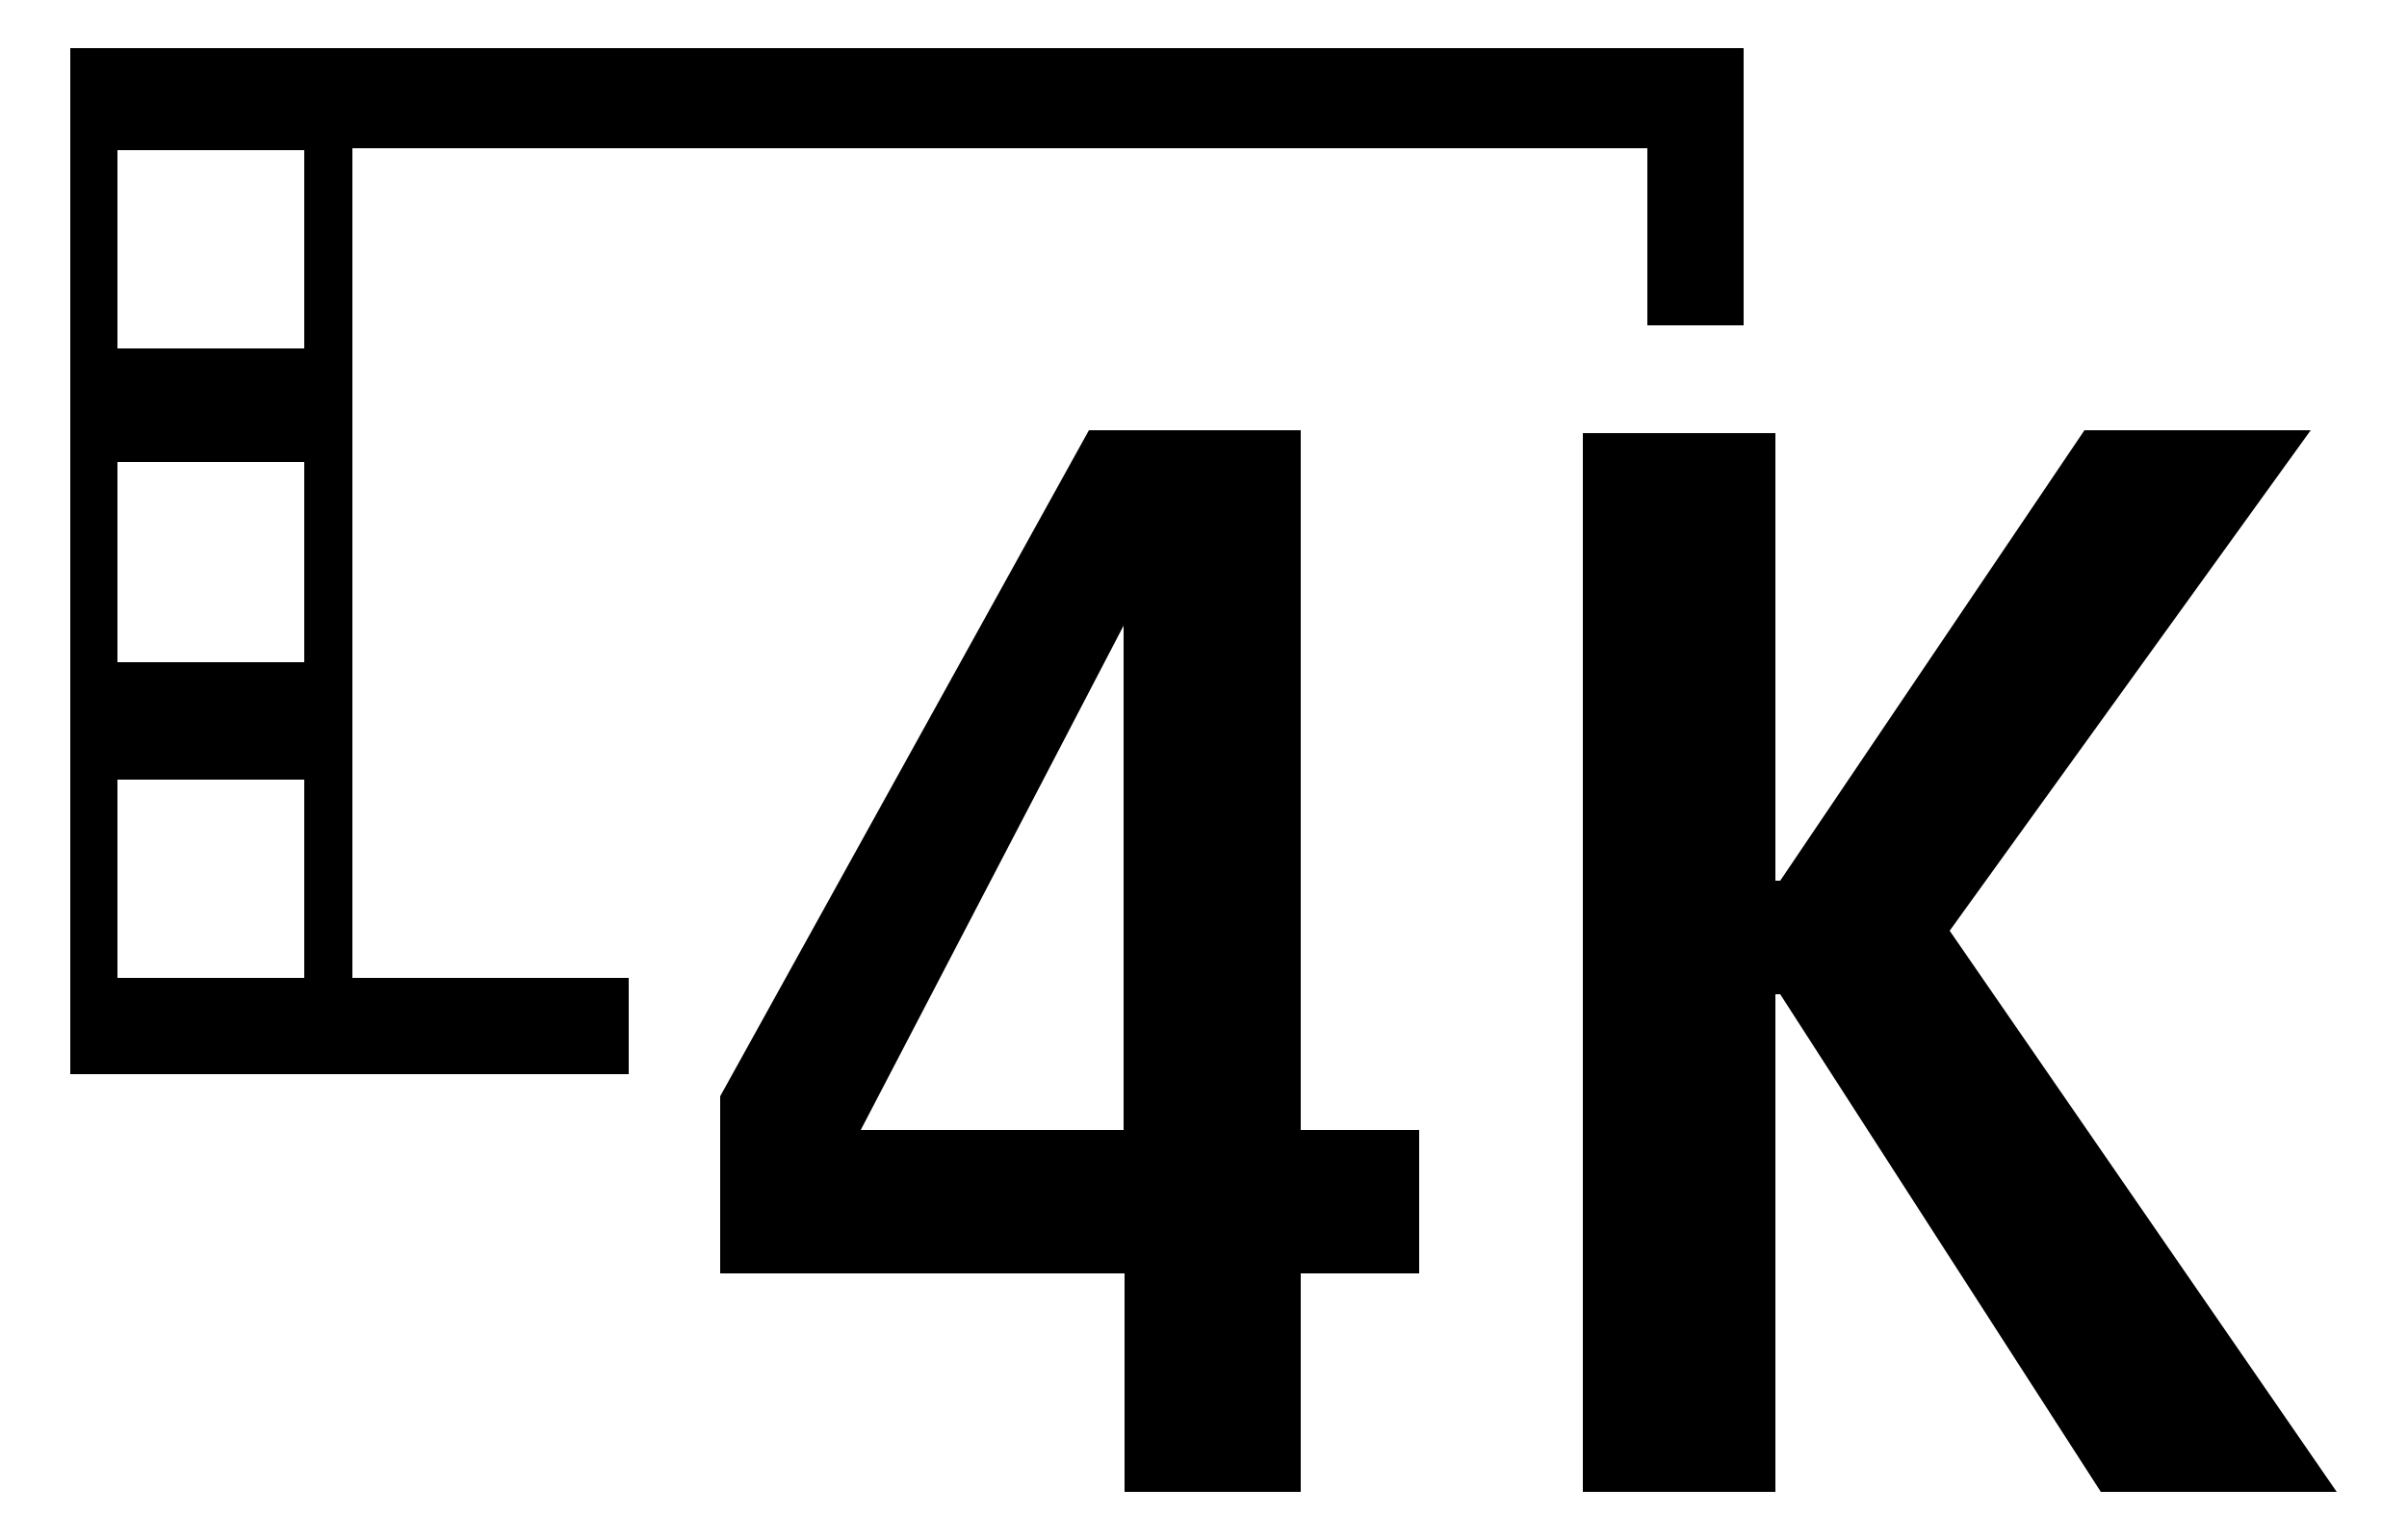 <svg id="レイヤー_1" data-name="レイヤー 1" xmlns="http://www.w3.org/2000/svg" width="25" height="16" viewBox="0 0 25 16">
  <defs>
    <style>
      .cls-1 {
        fill: none;
      }
    </style>
  </defs>
  <title>icon_image-quality-4k</title>
  <path d="M18.11,3.38h-1V1.54H3.66v8.62H6.53v1H0.73V0.5H18.11V3.38ZM3.16,3.62V1.56H1.22V3.62H3.16Zm0,3.26V4.8H1.22V6.88H3.16Zm0,3.28V8.1H1.22v2.06H3.16Zm11.58,3.07H13.51V15.5H11.68V13.23H7.48V11.39l3.83-6.92h2.2v7.27h1.23v1.49Zm-3.07-1.49V6.5h0L8.94,11.74h2.74ZM24.27,15.5H21.82l-3.33-5.17H18.44V15.5h-2v-11h2V9.15h0.05l3.16-4.68H24l-3.75,5.2Z"/>
  <rect class="cls-1" width="25" height="16"/>
</svg>
